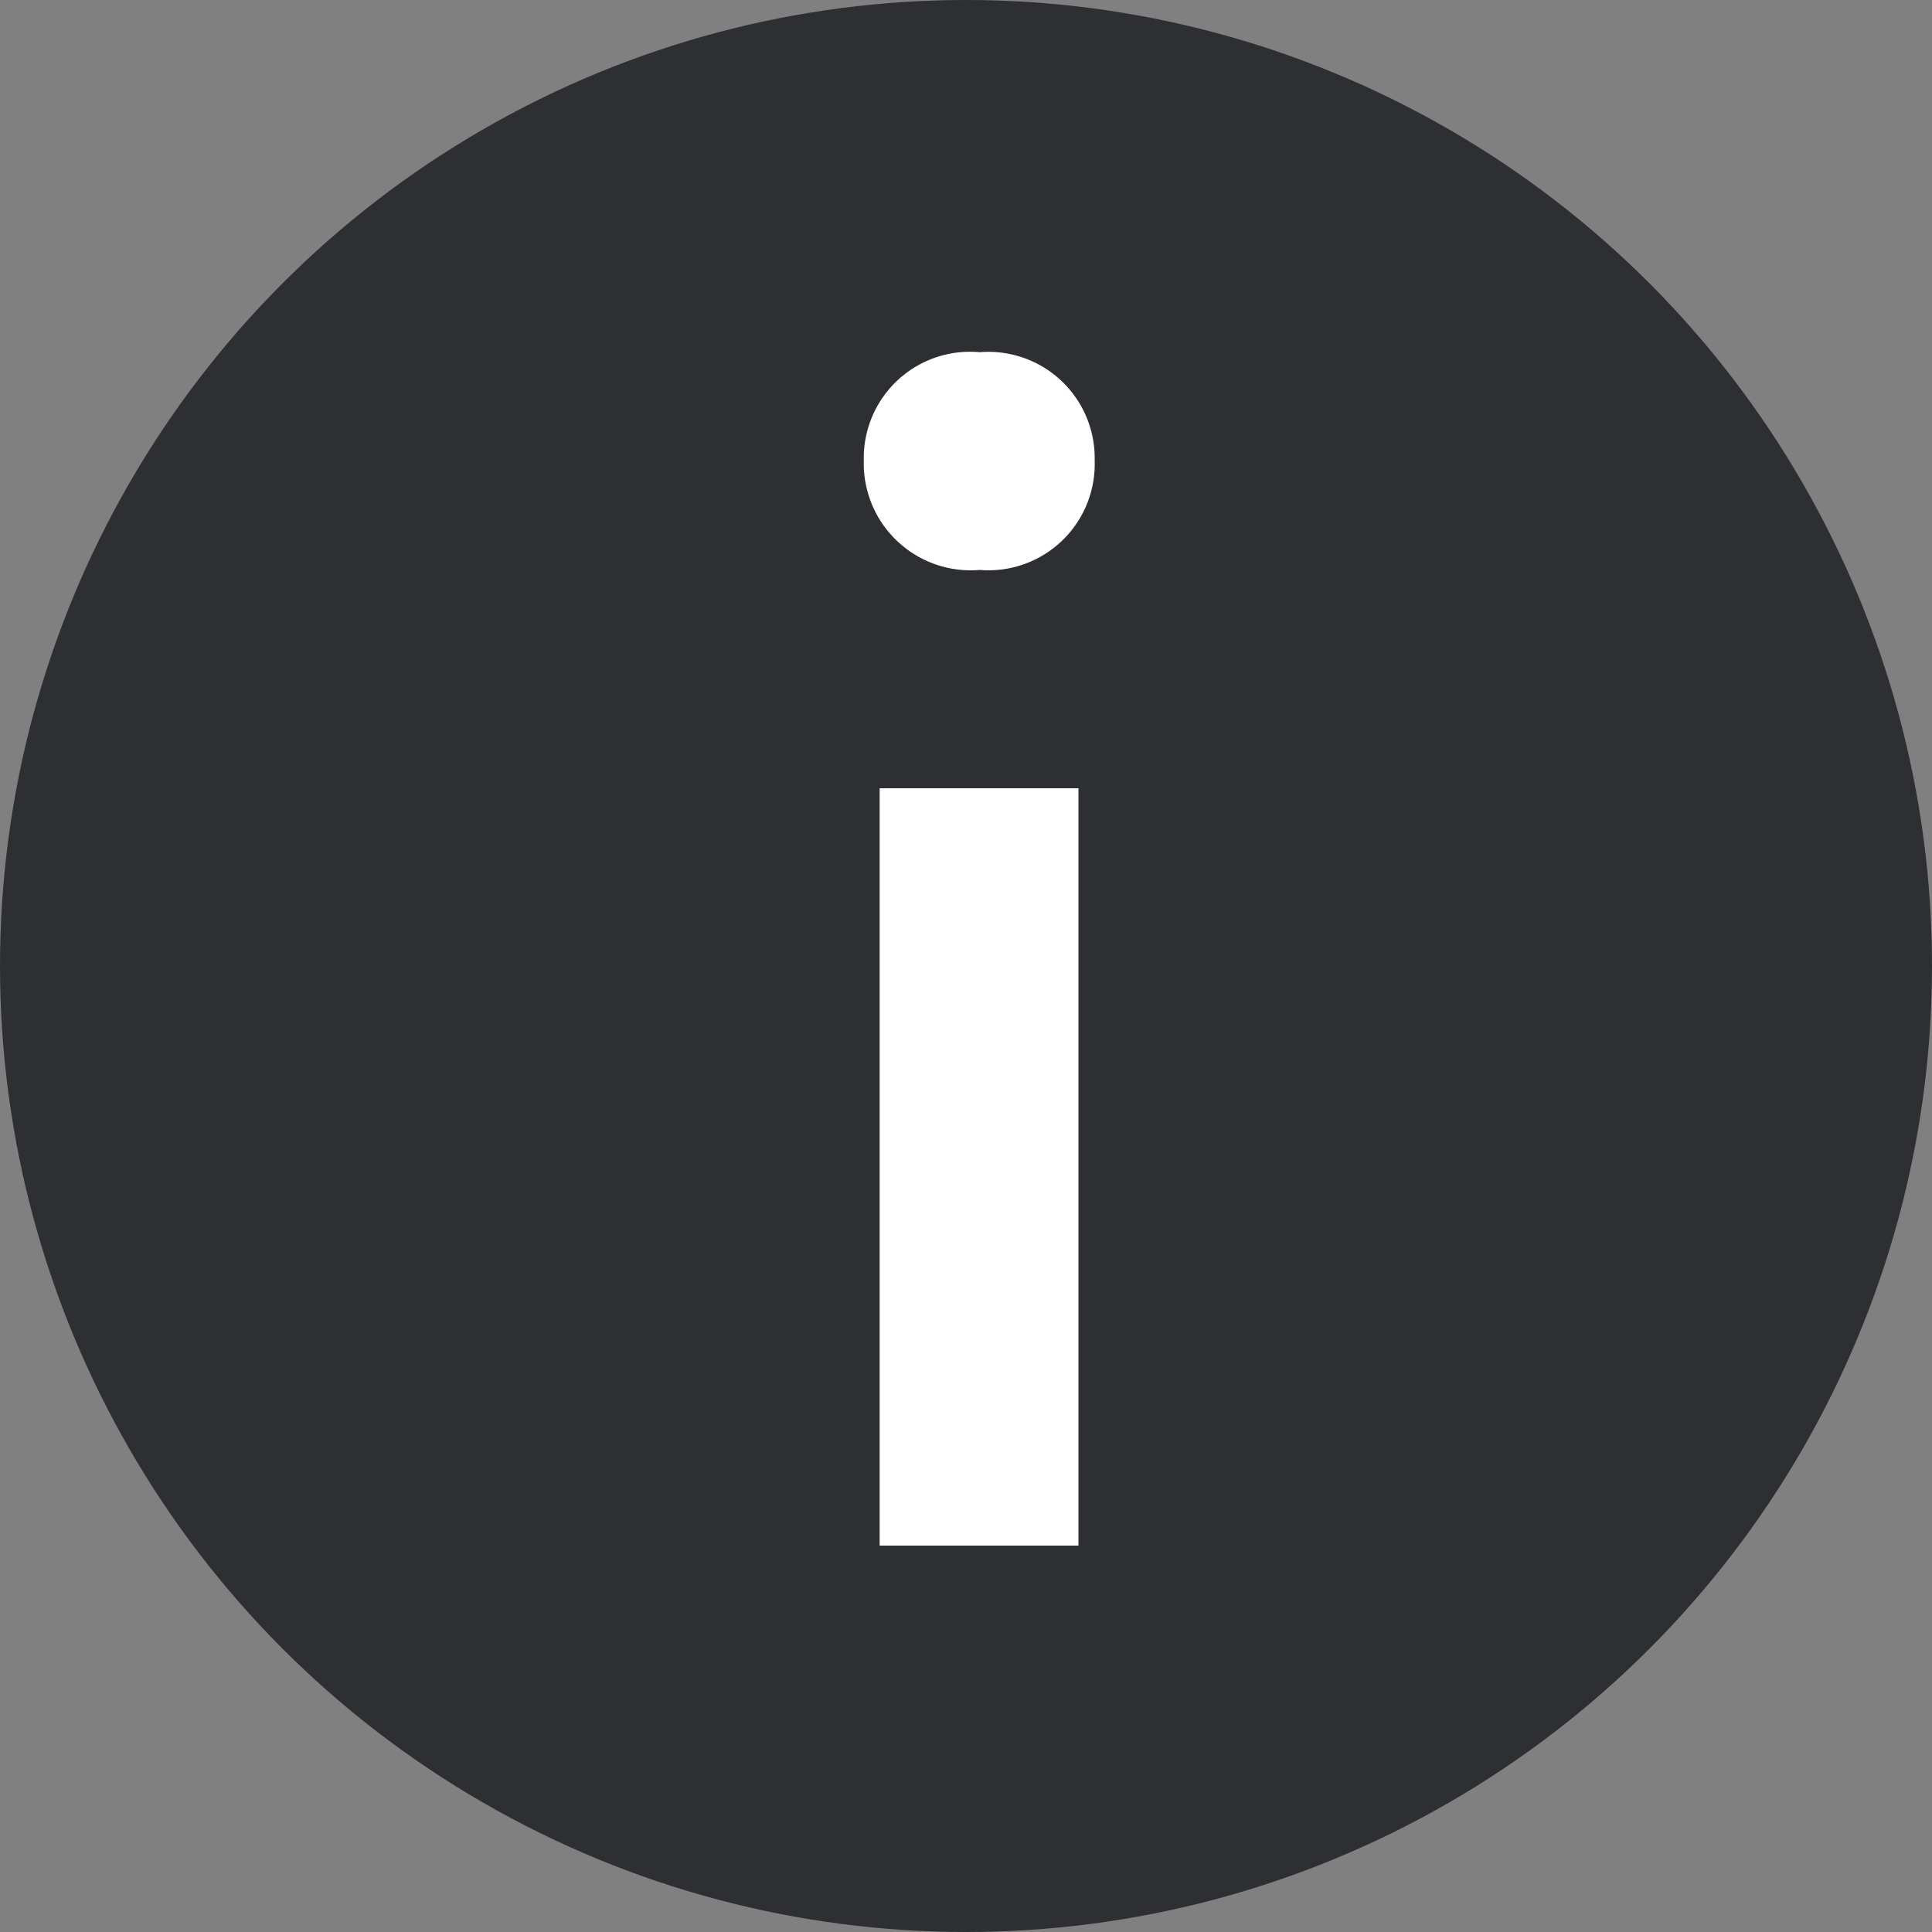 <svg xmlns="http://www.w3.org/2000/svg" width="20" height="20" viewBox="0 0 20 20">
  <rect x="0" y="0" width="20" height="20" fill="#808080" stroke="none"/>
  <g id="icon-exclamation" transform="translate(-198.121 -199.371)">
    <g id="グループ_9776" data-name="グループ 9776">
      <circle id="楕円形_190" data-name="楕円形 190" cx="10" cy="10" r="10" transform="translate(198.121 199.371)" fill="#2d2f33"/>
      <path id="パス_6167" data-name="パス 6167" d="M1.106,1H3.164V-6.84H1.106ZM2.142-9.1a1.1,1.1,0,0,0,1.19-1.134,1.1,1.1,0,0,0-1.19-1.12,1.1,1.1,0,0,0-1.2,1.12A1.107,1.107,0,0,0,2.142-9.1Z" transform="translate(206.121 214.371)" fill="#fff"/>
    </g>
  </g>
</svg>
